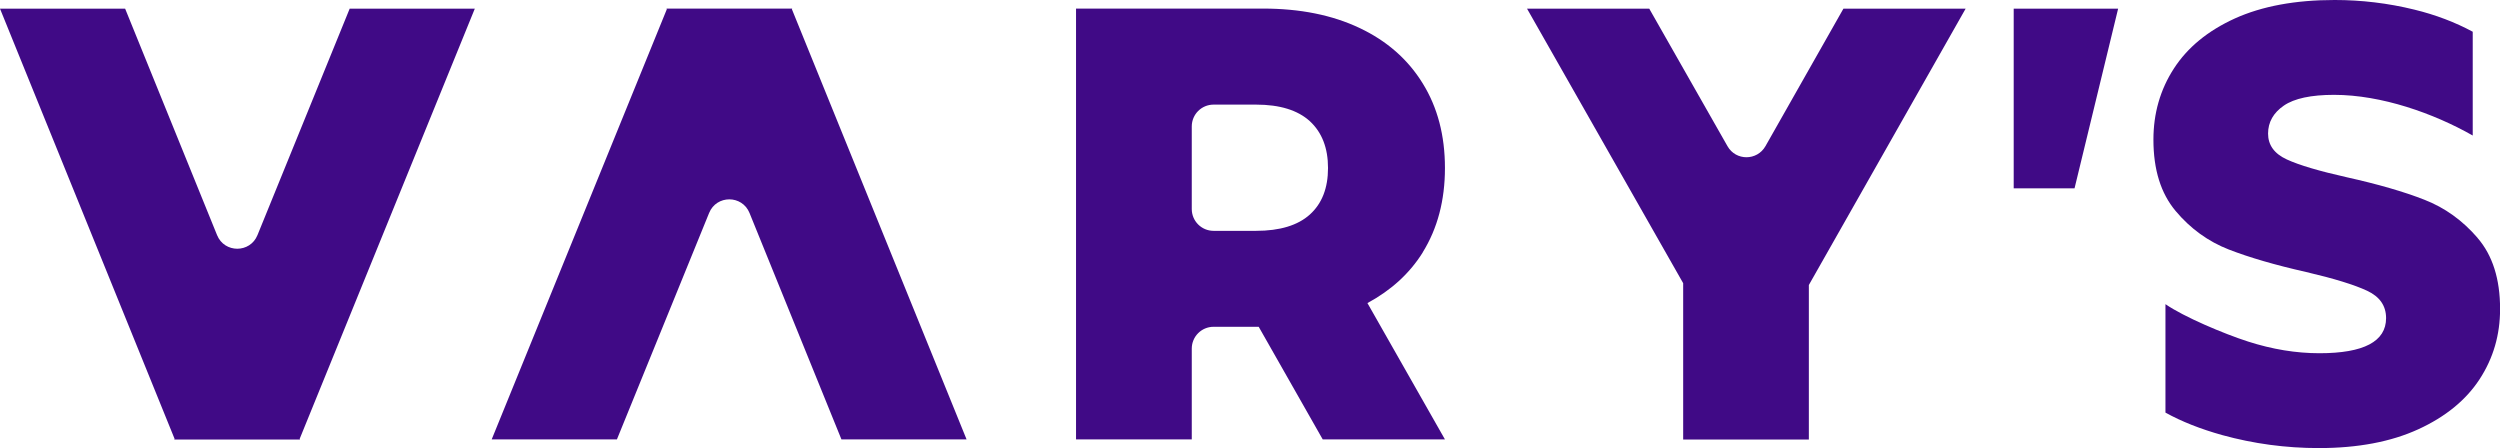 <?xml version="1.0" encoding="UTF-8"?>
<svg id="_レイヤー_2" data-name="レイヤー 2" xmlns="http://www.w3.org/2000/svg" viewBox="0 0 274.11 49.13">
  <defs>
    <style>
      .cls-1 {
        fill: #400a86;
      }
    </style>
  </defs>
  <g id="_デザイン" data-name="デザイン">
    <g>
      <path class="cls-1" d="M52.06.95h-13.72l-10.11,24.83c-.81,1.99-3.62,1.99-4.43,0L13.72.95H0l19.14,47.16-.03.08h13.78l-.03-.08L52.06.95Z"/>
      <path class="cls-1" d="M202.12.95l-8.55,15.08c-.92,1.61-3.24,1.62-4.16,0l-8.58-15.08h-13.4l17.12,30.1v17.14h13.78v-16.94L215.52.95h-13.4Z"/>
      <path class="cls-1" d="M53.92,48.18h13.72l10.11-24.83c.81-1.99,3.62-1.99,4.43,0l10.08,24.83h13.72L86.83,1.02l.03-.08h-13.78l.03.08-19.2,47.16Z"/>
      <polygon class="cls-1" points="227.46 20.65 220.79 20.65 220.79 .95 232.24 .95 227.46 20.65"/>
      <path class="cls-1" d="M155.99,27.67c1.62-2.61,2.44-5.69,2.44-9.25s-.81-6.65-2.44-9.28c-1.62-2.63-3.93-4.66-6.92-6.07-2.99-1.42-6.52-2.13-10.58-2.13h-20.51v47.24h12.69v-9.96c0-1.32,1.07-2.39,2.39-2.39h4.95l7.02,12.35h13.4l-8.5-14.95h0c2.56-1.38,4.61-3.22,6.07-5.56ZM130.67,22.91v-9.05c0-1.32,1.07-2.39,2.39-2.39h4.66c2.61,0,4.57.61,5.9,1.82,1.32,1.22,1.99,2.93,1.99,5.13s-.66,3.9-1.99,5.1c-1.32,1.19-3.29,1.79-5.9,1.79h-4.66c-1.32,0-2.39-1.07-2.39-2.39Z"/>
      <path class="cls-1" d="M271.65,26.08c-1.65-1.91-3.59-3.31-5.83-4.18-2.24-.88-5.08-1.7-8.49-2.46-3.03-.68-5.24-1.33-6.6-1.96-1.37-.63-2.05-1.58-2.05-2.83s.58-2.28,1.73-3.07c1.15-.79,2.99-1.18,5.51-1.18,5.2,0,10.93,2.03,15.2,4.46V3.48c-1.91-1.03-4.04-1.85-6.42-2.43-2.86-.7-5.77-1.05-8.72-1.05-4.32,0-7.96.68-10.93,2.02-2.97,1.35-5.2,3.18-6.7,5.5-1.5,2.32-2.24,4.92-2.24,7.79,0,3.29.81,5.89,2.44,7.83,1.62,1.93,3.57,3.34,5.83,4.22,2.27.88,5.09,1.7,8.46,2.46,3.08.72,5.31,1.41,6.7,2.06,1.39.65,2.08,1.65,2.08,3,0,2.56-2.44,3.85-7.31,3.85-2.56,0-5.17-.43-7.82-1.28-2.65-.85-7.05-2.71-9.06-4.1v11.89c1.77.98,3.84,1.8,6.24,2.47,3.42.94,6.94,1.42,10.58,1.42,4.27,0,7.91-.69,10.9-2.06s5.24-3.21,6.73-5.5c1.5-2.3,2.24-4.86,2.24-7.69,0-3.28-.82-5.88-2.47-7.79Z"/>
    </g>
  </g>
</svg>
